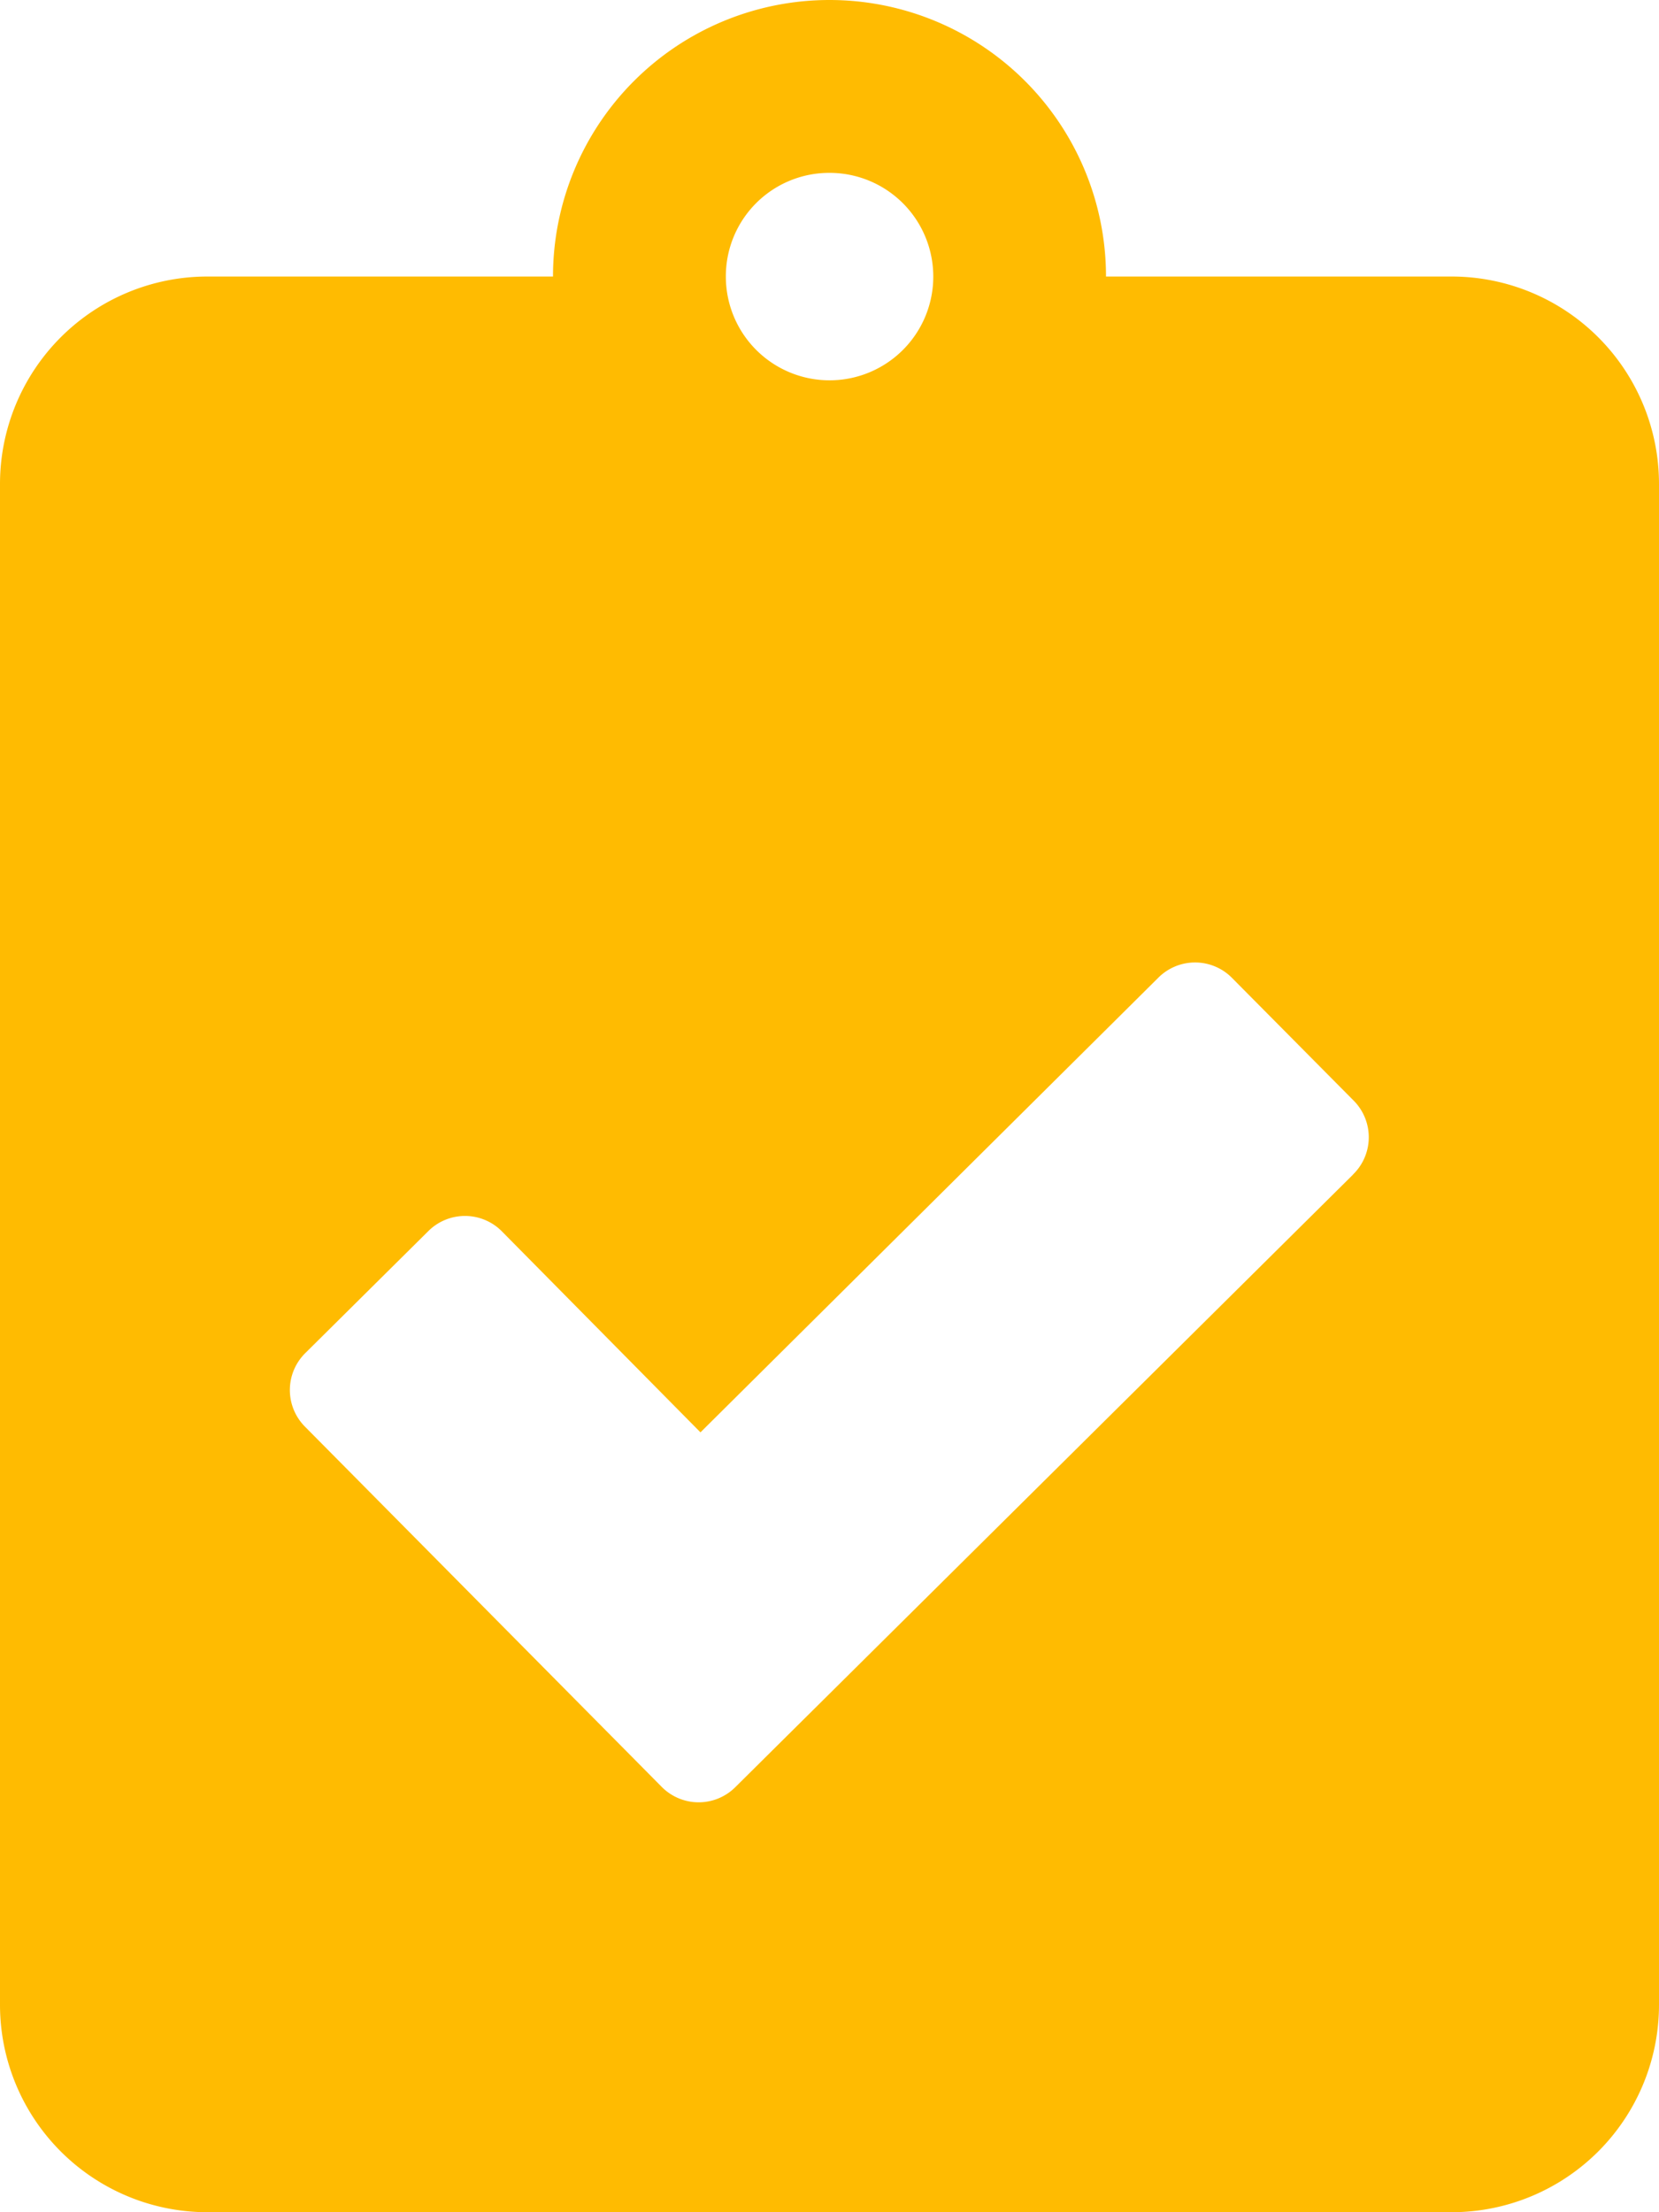 <svg xmlns="http://www.w3.org/2000/svg" width="27" height="36" viewBox="0 0 27 36">
  <path id="Icon_awesome-clipboard-check" data-name="Icon awesome-clipboard-check" d="M23.625,4.5H18a4.5,4.5,0,0,0-9,0H3.375A3.376,3.376,0,0,0,0,7.875v24.75A3.376,3.376,0,0,0,3.375,36h20.25A3.376,3.376,0,0,0,27,32.625V7.875A3.376,3.376,0,0,0,23.625,4.5ZM13.5,2.813A1.688,1.688,0,1,1,11.813,4.5,1.683,1.683,0,0,1,13.5,2.813Zm8.522,16.3-10.055,9.97a.845.845,0,0,1-1.2-.007L4.964,23.217a.845.845,0,0,1,.007-1.2l2-1.983a.845.845,0,0,1,1.2.007L11.4,23.309l7.453-7.4a.845.845,0,0,1,1.2.007l1.983,2A.845.845,0,0,1,22.022,19.111Z" fill="#ffbb01"/>
</svg>
